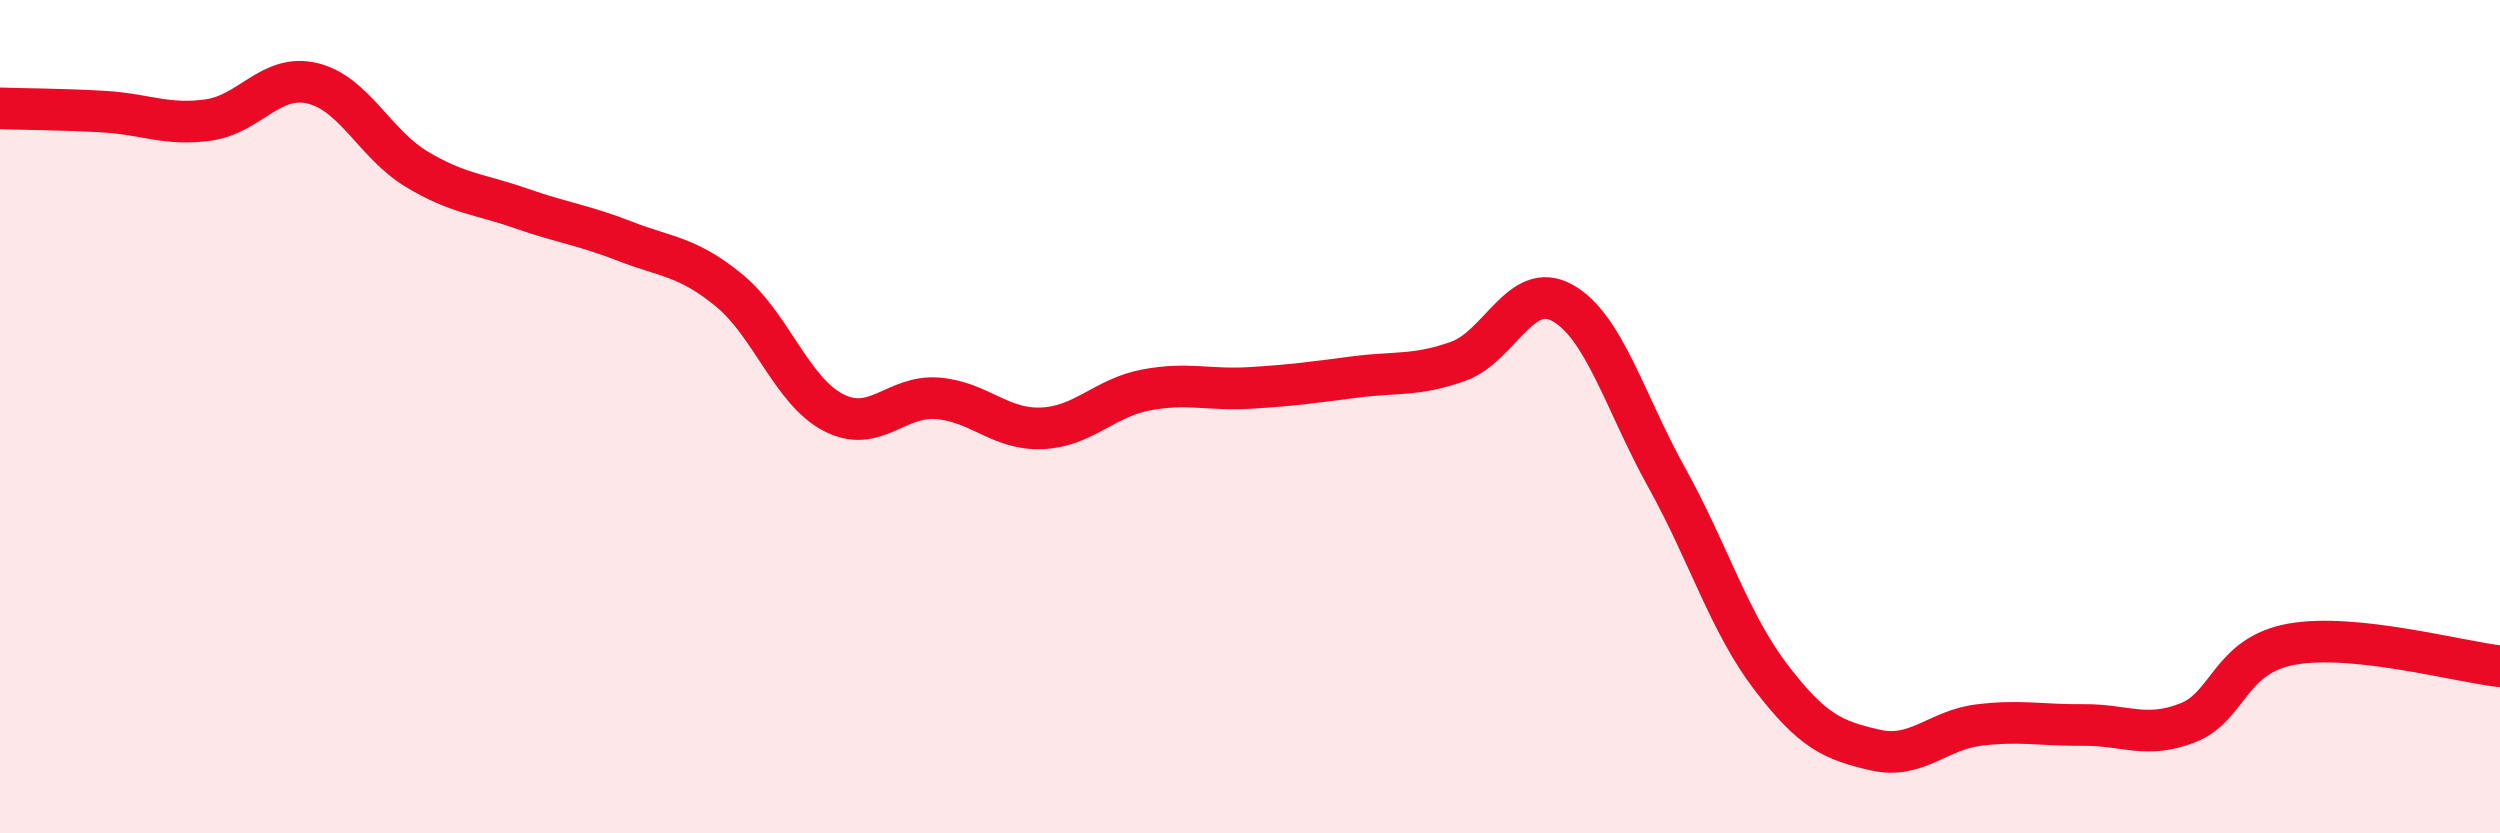 
    <svg width="60" height="20" viewBox="0 0 60 20" xmlns="http://www.w3.org/2000/svg">
      <path
        d="M 0,2.6 C 0.5,2.62 1.5,2.62 2.5,2.68 C 3.5,2.74 4,3.02 5,2.88 C 6,2.74 6.5,1.76 7.5,2 C 8.5,2.24 9,3.46 10,4.06 C 11,4.66 11.5,4.65 12.5,5 C 13.5,5.35 14,5.4 15,5.79 C 16,6.18 16.5,6.15 17.5,6.97 C 18.5,7.79 19,9.38 20,9.9 C 21,10.42 21.5,9.48 22.5,9.56 C 23.5,9.64 24,10.32 25,10.28 C 26,10.24 26.5,9.55 27.5,9.36 C 28.5,9.17 29,9.37 30,9.31 C 31,9.25 31.5,9.18 32.5,9.05 C 33.5,8.92 34,9.03 35,8.67 C 36,8.31 36.5,6.71 37.5,7.27 C 38.5,7.83 39,9.66 40,11.46 C 41,13.26 41.5,14.94 42.5,16.25 C 43.5,17.56 44,17.77 45,18 C 46,18.23 46.5,17.52 47.5,17.4 C 48.5,17.28 49,17.41 50,17.4 C 51,17.39 51.5,17.74 52.5,17.35 C 53.5,16.96 53.5,15.73 55,15.46 C 56.5,15.19 59,15.88 60,15.99L60 20L0 20Z"
        fill="#EB0A25"
        opacity="0.1"
        stroke-linecap="round"
        stroke-linejoin="round"
      />
      <path
        d="M 0,2.6 C 0.5,2.62 1.5,2.62 2.5,2.68 C 3.5,2.74 4,3.02 5,2.88 C 6,2.74 6.5,1.76 7.5,2 C 8.5,2.24 9,3.46 10,4.06 C 11,4.66 11.5,4.65 12.5,5 C 13.5,5.35 14,5.4 15,5.79 C 16,6.18 16.5,6.15 17.5,6.97 C 18.5,7.79 19,9.38 20,9.9 C 21,10.42 21.5,9.48 22.5,9.56 C 23.5,9.64 24,10.32 25,10.28 C 26,10.24 26.5,9.55 27.5,9.36 C 28.5,9.17 29,9.37 30,9.31 C 31,9.25 31.5,9.18 32.5,9.05 C 33.5,8.92 34,9.03 35,8.67 C 36,8.31 36.5,6.71 37.5,7.27 C 38.5,7.83 39,9.66 40,11.46 C 41,13.26 41.5,14.94 42.5,16.25 C 43.5,17.56 44,17.77 45,18 C 46,18.23 46.5,17.52 47.5,17.4 C 48.5,17.28 49,17.41 50,17.4 C 51,17.39 51.5,17.74 52.5,17.35 C 53.5,16.96 53.5,15.73 55,15.46 C 56.5,15.19 59,15.88 60,15.99"
        stroke="#EB0A25"
        stroke-width="1"
        fill="none"
        stroke-linecap="round"
        stroke-linejoin="round"
      />
    </svg>
  